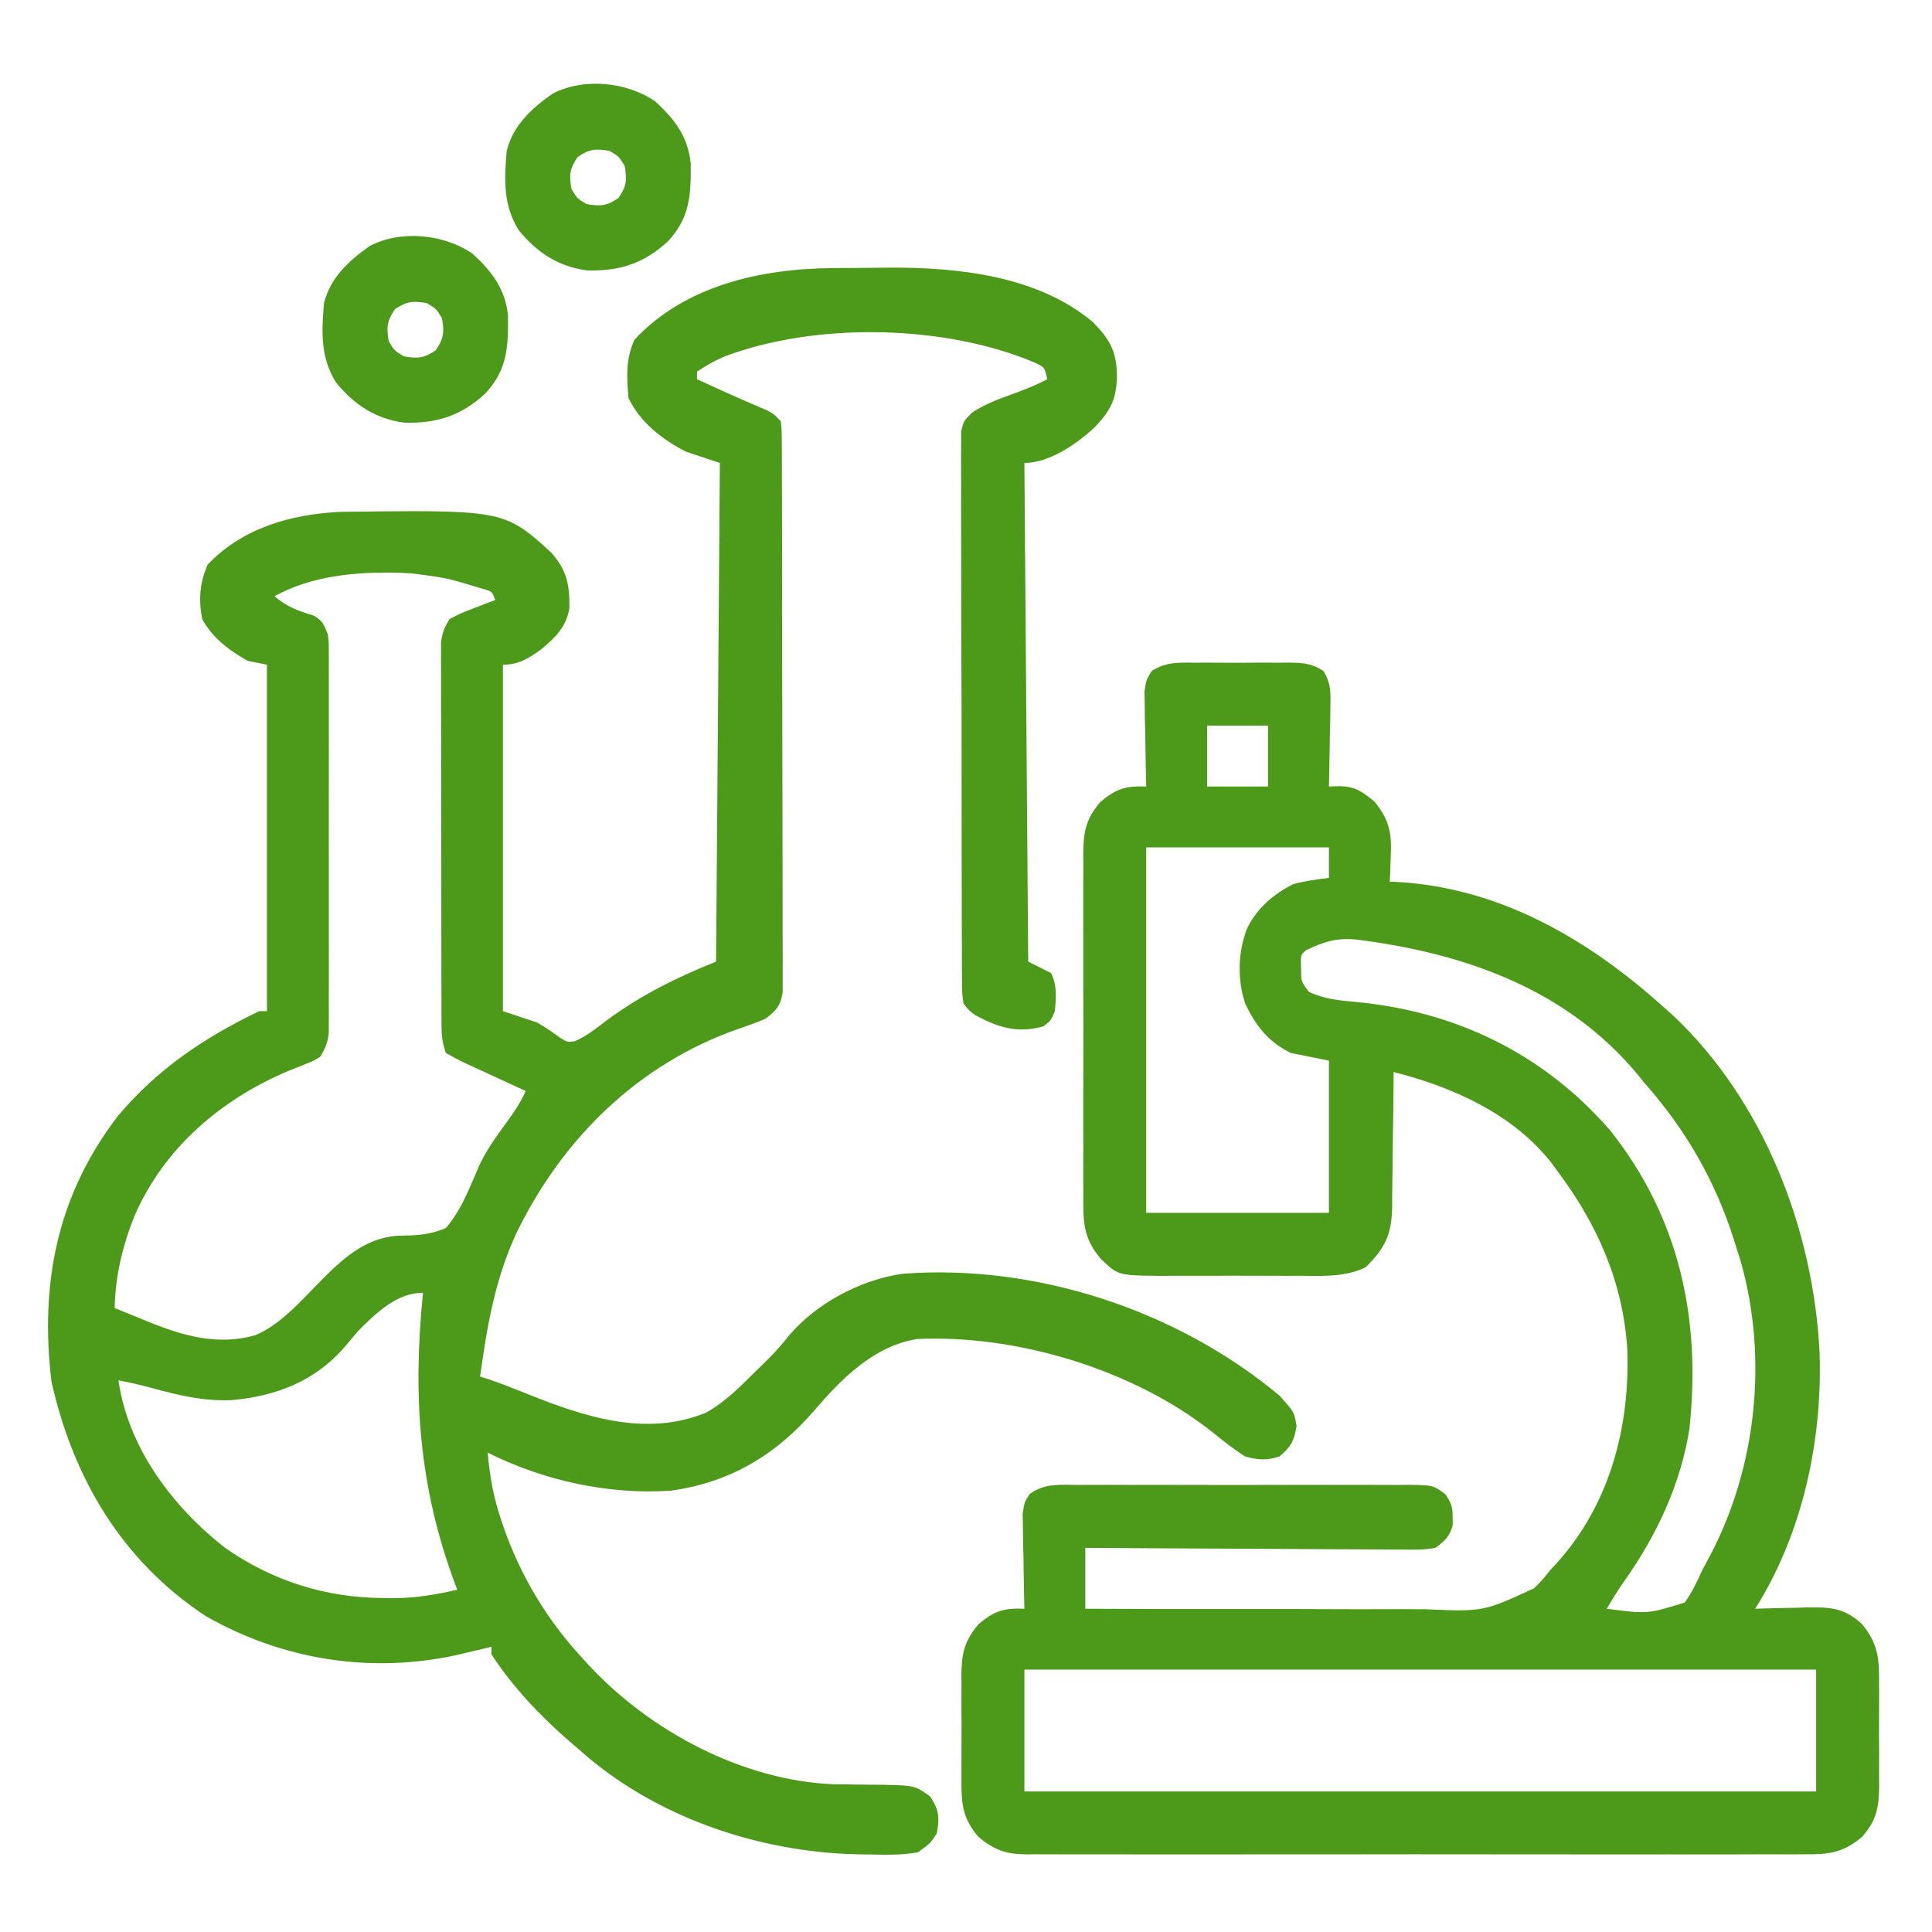 <svg width="300" height="300" viewBox="0 0 300 300" fill="none" xmlns="http://www.w3.org/2000/svg">
<path fill-rule="evenodd" clip-rule="evenodd" d="M107.253 25.355C106.825 21.186 104.758 18.513 101.735 15.739C97.294 12.685 90.605 12.033 85.776 14.557C82.508 16.87 79.687 19.444 78.683 23.423C78.291 27.858 78.123 31.874 80.549 35.743C83.35 39.195 86.671 41.391 91.135 41.988C96.228 42.135 99.999 40.914 103.757 37.435C107.146 33.77 107.307 30.24 107.253 25.355ZM88.731 29.334C88.37 27.163 88.443 26.208 89.692 24.383C91.516 23.135 92.472 23.061 94.642 23.423C95.381 23.866 95.75 24.088 96.046 24.383C96.341 24.679 96.563 25.048 97.006 25.787C97.368 27.957 97.294 28.913 96.046 30.737C94.221 31.986 93.266 32.059 91.096 31.698C90.357 31.255 89.987 31.033 89.692 30.737C89.396 30.442 89.174 30.072 88.731 29.334ZM73.363 39.382C76.386 42.156 78.453 44.829 78.882 48.998C78.936 53.882 78.775 57.412 75.386 61.078C71.627 64.557 67.857 65.778 62.763 65.631C58.3 65.034 54.978 62.838 52.177 59.386C49.751 55.517 49.919 51.501 50.312 47.066C51.316 43.087 54.137 40.513 57.405 38.2C62.233 35.675 68.923 36.328 73.363 39.382ZM61.32 48.026C60.072 49.851 59.998 50.806 60.36 52.976C60.803 53.715 61.025 54.084 61.32 54.38C61.616 54.676 61.985 54.897 62.724 55.34C64.894 55.702 65.85 55.628 67.674 54.38C68.923 52.556 68.997 51.6 68.635 49.43C68.192 48.691 67.97 48.322 67.674 48.026C67.379 47.73 67.009 47.509 66.271 47.066C64.1 46.704 63.145 46.778 61.32 48.026ZM130.833 41.616L129.492 41.626C118.233 41.694 106.375 44.297 98.521 52.755C97.147 55.721 97.303 58.622 97.597 61.842C99.501 65.65 102.753 68.181 106.463 70.117L111.783 71.891L111.192 149.32C105.135 151.743 99.447 154.556 94.199 158.445C94.054 158.556 93.909 158.667 93.765 158.778C92.323 159.886 90.92 160.964 89.228 161.689H89.228H89.227C88.682 161.753 88.401 161.786 88.138 161.733C87.858 161.676 87.598 161.523 87.062 161.207C85.857 160.327 84.709 159.519 83.412 158.778L78.092 157.004V103.217C80.528 103.217 82.079 102.236 84.003 100.853C86.247 99.001 87.938 97.361 88.419 94.413C88.453 90.819 88.062 88.661 85.667 85.871C83.429 83.834 81.87 82.416 80.073 81.438C75.951 79.195 70.572 79.261 52.86 79.479C45.143 79.855 37.675 81.972 32.247 87.665C31.006 90.525 30.81 93.06 31.398 96.124C32.973 99.06 35.611 101.033 38.49 102.626L41.446 103.217V157.004H40.264C31.724 161.114 24.479 165.959 18.32 173.273C8.897 185.53 6.168 199.248 7.986 214.502C11.355 229.556 18.919 242.333 31.919 250.929C43.795 257.715 57.359 259.896 70.72 257.04L72.735 256.563L74.783 256.08L76.319 255.713V256.895C79.663 262.016 83.812 266.368 88.41 270.381L89.913 271.672C101.494 282.052 117.491 287.539 132.892 287.933L135.056 287.963C137.58 288.021 140.027 288.069 142.518 287.631C143.581 286.874 144.055 286.535 144.443 286.116C144.756 285.777 145.011 285.384 145.474 284.675C145.916 282.201 145.82 281.064 144.433 278.959C143.52 278.303 142.958 277.899 142.336 277.644C141.338 277.235 140.183 277.209 137.179 277.141C135.84 277.14 134.501 277.129 133.162 277.109L131.217 277.074L129.454 277.066C115.246 276.448 101.039 268.856 91.474 258.622L89.913 256.895C84.744 251.213 80.825 244.567 78.262 237.33L77.796 235.949C76.627 232.484 76.044 229.214 75.728 225.568C84.412 229.91 94.44 232.108 104.099 231.479C113.257 230.234 120.424 225.984 126.403 219.062C130.668 214.098 135.662 209.012 142.396 207.926C157.917 207.189 176.023 212.692 188.236 222.361C189.91 223.709 191.536 225.009 193.35 226.159C195.288 226.71 196.754 226.807 198.67 226.159C200.484 224.655 200.945 223.742 201.33 221.431C201.185 220.56 201.098 220.037 200.899 219.561C200.6 218.845 200.05 218.233 198.671 216.703L198.67 216.703L198.67 216.702C182.723 203.395 160.825 196.225 140.154 197.788C133.553 198.733 126.618 202.437 122.353 207.568C121.111 209.186 119.767 210.576 118.308 211.995L117.103 213.156C114.79 215.488 112.537 217.718 109.659 219.339C100.329 223.208 90.652 219.979 81.796 216.415C79.874 215.635 77.965 214.886 76.002 214.211L74.546 213.747C75.637 205.918 76.876 198.538 80.266 191.324C87.408 176.72 99.09 165.262 114.517 159.812C116.011 159.321 117.419 158.796 118.876 158.187C120.541 156.891 121.17 156.226 121.534 154.122L121.532 152.113C121.54 150.928 121.547 149.744 121.538 148.559C121.531 147.691 121.528 146.822 121.529 145.954C121.538 143.59 121.538 141.225 121.526 138.86C121.514 136.346 121.51 133.832 121.511 131.318C121.511 127.111 121.505 122.904 121.489 118.697C121.471 113.793 121.458 108.889 121.459 103.985C121.46 99.235 121.457 94.484 121.447 89.733L121.447 89.473C121.443 87.546 121.439 85.619 121.438 83.692C121.437 81.278 121.434 78.863 121.424 76.449C121.419 75.561 121.415 74.674 121.412 73.787C121.412 72.941 121.413 72.095 121.413 71.249L121.398 68.948C121.395 67.818 121.393 67.324 121.365 66.831C121.344 66.448 121.306 66.067 121.24 65.389L121.24 65.389C120.548 64.697 120.261 64.41 119.932 64.185C119.698 64.026 119.443 63.897 119.007 63.678C116.977 62.815 114.953 61.939 112.942 61.032L111.155 60.217C110.182 59.774 109.209 59.331 108.236 58.887V57.705C109.664 56.753 110.89 56.053 112.448 55.377C126.673 49.975 146.8 50.37 160.789 56.356C161.449 56.677 161.803 56.849 162.033 57.124C162.299 57.443 162.399 57.9 162.615 58.887C160.622 59.949 158.567 60.703 156.446 61.473C154.474 62.181 152.761 62.9 150.994 64.027C149.611 65.389 149.611 65.389 149.243 67.087L149.244 69.094C149.234 70.278 149.224 71.461 149.235 72.644C149.244 73.511 149.247 74.379 149.245 75.246C149.233 77.608 149.232 79.97 149.245 82.332C149.259 84.844 149.262 87.356 149.261 89.869C149.259 94.073 149.266 98.278 149.284 102.482C149.306 107.382 149.319 112.281 149.315 117.181C149.311 121.928 149.313 126.675 149.324 131.422L149.325 131.563C149.329 133.528 149.334 135.494 149.334 137.459C149.333 139.871 149.335 142.283 149.348 144.695C149.354 145.582 149.359 146.47 149.363 147.357C149.361 148.201 149.359 149.045 149.358 149.889L149.378 152.192V152.192V152.193C149.382 153.296 149.384 153.792 149.422 154.286C149.453 154.69 149.509 155.092 149.611 155.822V155.822L149.611 155.822L149.612 155.823C150.047 156.391 150.251 156.657 150.49 156.887C150.7 157.09 150.938 157.265 151.385 157.595C155.004 159.575 158.008 160.496 162.024 159.369L162.024 159.368L162.024 159.368C162.605 158.915 162.9 158.684 163.12 158.396C163.349 158.097 163.496 157.737 163.797 157.004C164.009 154.948 164.151 152.984 163.206 151.094L159.659 149.32L159.068 71.891C162.943 71.891 167.318 68.88 170.04 66.282C172.605 63.585 173.394 61.868 173.439 58.148C173.352 54.482 172.276 52.627 169.708 50.021C161.11 42.774 148.65 41.486 137.82 41.561C136.426 41.58 135.032 41.598 133.638 41.604C132.703 41.606 131.768 41.61 130.833 41.616ZM48.654 95.568C46.327 94.87 44.489 94.206 42.628 92.578C48.518 89.333 55.487 88.76 62.112 88.939L63.906 89.031C66.651 89.385 68.027 89.561 69.379 89.853C70.737 90.146 72.071 90.555 74.746 91.375C75.629 91.61 76.04 91.72 76.31 91.977C76.544 92.202 76.672 92.539 76.91 93.169L75.4 93.732L73.437 94.499L73.437 94.499L73.437 94.499C72.41 94.892 71.923 95.079 71.449 95.295C71.023 95.49 70.607 95.708 69.818 96.124L69.817 96.124C69.02 97.366 68.657 98.294 68.488 99.762L68.489 101.162L68.481 102.777L68.491 104.534C68.488 106.489 68.486 108.443 68.492 110.397C68.496 111.796 68.499 113.194 68.5 114.593C68.499 117.505 68.501 120.417 68.507 123.329C68.517 127.122 68.525 130.915 68.525 134.708C68.525 137.665 68.526 140.622 68.53 143.579L68.536 147.808C68.536 149.84 68.537 151.873 68.543 153.905L68.549 155.764L68.548 157.525L68.556 159.135C68.559 160.847 68.674 161.849 69.226 163.506C70.272 164.09 71.327 164.662 72.412 165.171L73.954 165.87C76.009 166.825 78.065 167.779 80.124 168.724L81.638 169.417C80.694 171.498 79.437 173.226 78.092 175.069C76.719 176.945 75.454 178.798 74.453 180.902C74.218 181.437 73.987 181.978 73.756 182.521L73.755 182.522C72.529 185.4 71.278 188.336 69.226 190.695C66.835 191.688 65.042 191.838 62.466 191.864C57.249 191.898 53.634 195.057 50.111 198.58C49.557 199.134 49.001 199.711 48.438 200.295C45.828 203.003 43.072 205.861 39.672 207.319C33.919 208.985 28.523 207.458 23.154 205.29L21.977 204.807C20.585 204.243 19.193 203.677 17.803 203.108C17.918 198.092 19.022 193.488 20.873 188.841C25.446 178.265 34.311 170.721 44.733 166.314L46.164 165.745L47.507 165.196C48.136 164.95 48.437 164.833 48.724 164.687C48.987 164.554 49.239 164.397 49.721 164.097C50.479 162.857 50.882 161.91 51.052 160.461L51.053 159.064L51.063 157.451L51.056 155.696C51.062 153.745 51.067 151.794 51.064 149.843C51.061 148.446 51.06 147.049 51.061 145.652C51.064 142.742 51.065 139.833 51.061 136.923C51.054 133.135 51.05 129.346 51.057 125.558C51.062 122.605 51.065 119.651 51.063 116.698C51.062 115.289 51.061 113.88 51.06 112.471C51.064 110.442 51.067 108.413 51.062 106.384L51.056 104.525L51.063 102.77L51.053 101.158V101.158V101.158C51.052 100.429 51.052 100.08 51.031 99.733C51.011 99.414 50.974 99.097 50.903 98.489L50.816 98.274C50.278 96.943 50.008 96.274 48.654 95.568ZM53.6 209.055C54.269 208.248 54.946 207.448 55.631 206.654C58.348 203.943 61.577 200.743 65.68 200.743C64.082 216.767 65.022 230.809 70.647 245.912L70.999 246.847C67.633 247.626 64.421 248.171 60.96 248.162L59.621 248.14C50.651 248.132 42.315 245.497 34.944 240.345C26.797 233.977 19.889 224.804 18.394 214.338C20.117 214.654 21.785 215.047 23.478 215.504C27.684 216.654 31.578 217.605 35.978 217.409C42.911 216.807 49.001 214.436 53.6 209.055ZM187.23 102.896L185.667 102.903C185.493 102.901 185.323 102.899 185.155 102.897C182.801 102.868 180.929 102.844 178.847 104.178C178.434 104.849 178.218 105.199 178.076 105.577C177.921 105.989 177.854 106.435 177.714 107.369L177.752 109.433L177.775 111.672L177.835 114.004C177.865 116.22 177.896 118.435 177.945 120.65L177.983 122.131C174.8 122.016 173.387 122.433 170.89 124.496C168.611 127.141 168.247 129.135 168.205 132.495L168.22 134.248C168.206 136.209 168.197 138.17 168.203 140.131C168.209 141.533 168.211 142.936 168.209 144.339C168.203 147.265 168.2 150.192 168.209 153.119C168.223 156.923 168.231 160.727 168.217 164.531C168.206 167.501 168.201 170.47 168.205 173.439C168.208 174.857 168.21 176.274 168.212 177.692C168.204 179.728 168.197 181.764 168.207 183.8L168.22 185.671C168.187 189.65 168.188 192.248 170.89 195.424C171.913 196.42 172.548 197.037 173.301 197.424C174.532 198.057 176.079 198.073 180.154 198.117H180.154L182.416 198.102L182.905 198.104C184.742 198.109 186.579 198.115 188.416 198.105C190.503 198.091 192.589 198.083 194.676 198.096C196.309 198.107 197.943 198.112 199.576 198.109L201.921 198.102C202.273 198.104 202.621 198.108 202.966 198.112C206.144 198.149 209.046 198.183 212.025 196.808C215.038 193.876 216.074 191.741 216.169 187.601L216.171 185.971C216.202 184.231 216.229 182.491 216.242 180.751C216.25 179.543 216.263 178.334 216.279 177.126C216.323 174.33 216.362 171.534 216.385 168.738L216.402 166.461C225.527 168.767 234.973 172.973 240.936 180.613L241.818 181.829C248.051 190.128 252.037 199.115 252.686 209.573C253.111 221.697 249.923 233.756 241.541 242.93L240.636 243.892L240.636 243.892C240.129 244.541 239.863 244.882 239.579 245.206C239.264 245.566 238.928 245.906 238.218 246.622C234.342 248.413 232.369 249.325 230.296 249.743C228.147 250.177 225.891 250.08 221.297 249.883H221.296C219.855 249.868 218.413 249.862 216.972 249.865C213.185 249.885 209.399 249.888 205.613 249.865C201.692 249.841 197.772 249.839 193.852 249.847C185.409 249.866 176.968 249.848 168.526 249.802V240.345C174.93 240.395 181.335 240.435 187.74 240.461L188.501 240.463C191.512 240.474 194.523 240.485 197.534 240.507C200.733 240.534 203.931 240.557 207.13 240.566C208.346 240.568 209.562 240.572 210.778 240.576C212.53 240.595 214.283 240.613 216.035 240.615L217.644 240.614L217.861 240.617C219.565 240.647 221.223 240.676 222.904 240.345C224.397 239.218 225.103 238.602 225.582 236.799L225.564 235.617C225.589 234.02 225.335 233.351 224.433 232.015C223.689 231.466 223.236 231.133 222.732 230.927C221.95 230.609 221.044 230.597 218.735 230.568L217.03 230.582C215.134 230.569 213.238 230.56 211.342 230.566C209.985 230.571 208.627 230.573 207.27 230.572C204.442 230.566 201.615 230.563 198.788 230.571C195.106 230.585 191.426 230.593 187.745 230.58C184.875 230.569 182.005 230.564 179.135 230.567C177.766 230.57 176.396 230.572 175.027 230.574C173.056 230.566 171.084 230.559 169.113 230.57L167.306 230.582C167.154 230.581 167.003 230.579 166.853 230.576C166.767 230.575 166.68 230.574 166.595 230.572L166.385 230.568C163.986 230.525 161.994 230.489 159.9 231.978C159.518 232.563 159.312 232.879 159.174 233.223C159.012 233.629 158.945 234.073 158.8 235.04L158.838 237.103L158.861 239.343L158.921 241.675C158.951 243.89 158.982 246.105 159.031 248.32L159.068 249.802C155.886 249.687 154.473 250.104 151.976 252.166C149.763 254.768 149.331 256.695 149.283 259.989L149.297 261.624C149.293 262.781 149.29 263.939 149.288 265.096C149.303 266.91 149.316 268.722 149.303 270.536C149.293 271.724 149.289 272.912 149.29 274.101L149.297 275.809C149.263 279.651 149.29 282.257 151.976 285.266C154.471 287.327 156.233 287.905 159.367 287.947L160.861 287.931C162.561 287.943 164.259 287.951 165.959 287.944C167.204 287.939 168.449 287.938 169.694 287.941C173.086 287.955 176.478 287.96 179.871 287.953C183.479 287.945 187.087 287.946 190.695 287.949C196.736 287.955 202.777 287.954 208.818 287.943C215.854 287.93 222.891 287.926 229.927 287.939C236.013 287.95 242.099 287.956 248.185 287.951L249.674 287.95C252.802 287.946 255.929 287.943 259.056 287.948C262.52 287.956 265.983 287.96 269.446 287.949C270.722 287.944 271.998 287.94 273.274 287.937H273.284H273.285H273.286C275.06 287.944 276.833 287.951 278.607 287.942L280.218 287.931C283.935 287.971 286.109 287.74 289.104 285.266C291.374 282.721 291.748 280.727 291.796 277.444L291.782 275.809C291.786 274.652 291.79 273.494 291.791 272.337C291.776 270.523 291.763 268.711 291.776 266.897C291.786 265.709 291.79 264.52 291.789 263.332L291.782 261.624C291.816 257.737 291.723 255.275 289.104 252.166C286.403 249.657 284.145 249.548 280.623 249.594L278.834 249.654C277.119 249.685 275.405 249.715 273.691 249.765L272.554 249.802C279.864 238.151 282.931 224.029 282.558 210.386C281.708 191.137 273.919 170.902 259.649 157.545L258.368 156.413C246.743 145.936 233.031 137.881 217.051 136.954L215.811 136.908C215.857 135.916 215.899 134.923 215.926 133.93L215.959 132.697C216.131 129.279 215.66 127.212 213.447 124.496C211.535 122.917 210.508 122.151 208.012 122.071L206.354 122.131C206.403 120.209 206.442 118.287 206.469 116.364L206.502 114.004L206.562 111.672L206.585 109.433C206.624 107.262 206.631 106.032 205.49 104.178C203.627 102.985 202.356 102.923 200.178 102.889L198.67 102.903C197.611 102.898 196.552 102.895 195.493 102.894C193.827 102.909 192.163 102.922 190.497 102.909C189.408 102.899 188.319 102.895 187.23 102.896ZM187.44 122.131V112.674H196.897V122.131H187.44ZM177.983 188.331V131.588H206.354V136.317C204.443 136.542 202.596 136.804 200.739 137.314C197.649 138.936 195.289 140.937 193.683 144.075C192.219 147.752 192.1 152.072 193.35 155.822C194.979 159.276 196.951 161.802 200.443 163.506L206.354 164.688V188.331H177.983ZM202.179 148.189C202.3 147.978 202.497 147.811 202.808 147.547C205.591 146.234 207.467 145.604 210.567 145.89C227.218 147.955 243.242 153.522 254.318 166.884L255.413 168.235C261.74 175.373 266.325 183.355 269.224 192.446L269.598 193.651C269.85 194.435 270.097 195.221 270.339 196.008C274.556 211.002 272.736 227.976 265.461 241.698C265.062 242.427 264.668 243.158 264.279 243.892C263.494 245.679 262.738 247.253 261.603 248.839L261.603 248.839C258.757 249.717 257.305 250.164 255.826 250.295C254.284 250.432 252.712 250.225 249.502 249.802C250.396 248.27 251.315 246.79 252.337 245.339C257.278 238.353 261.017 230.353 262.335 221.84C264.154 204.864 260.815 189.121 250.058 175.568C239.751 163.662 226.093 157.034 210.515 155.583C207.916 155.347 205.619 155.13 203.251 154.012C202.647 153.223 202.344 152.828 202.191 152.381C202.038 151.932 202.036 151.432 202.032 150.429C201.984 149.057 201.967 148.557 202.179 148.189ZM159.068 278.174V259.259H282.011V278.174H159.068Z" fill="#4D991A"/>
</svg>
